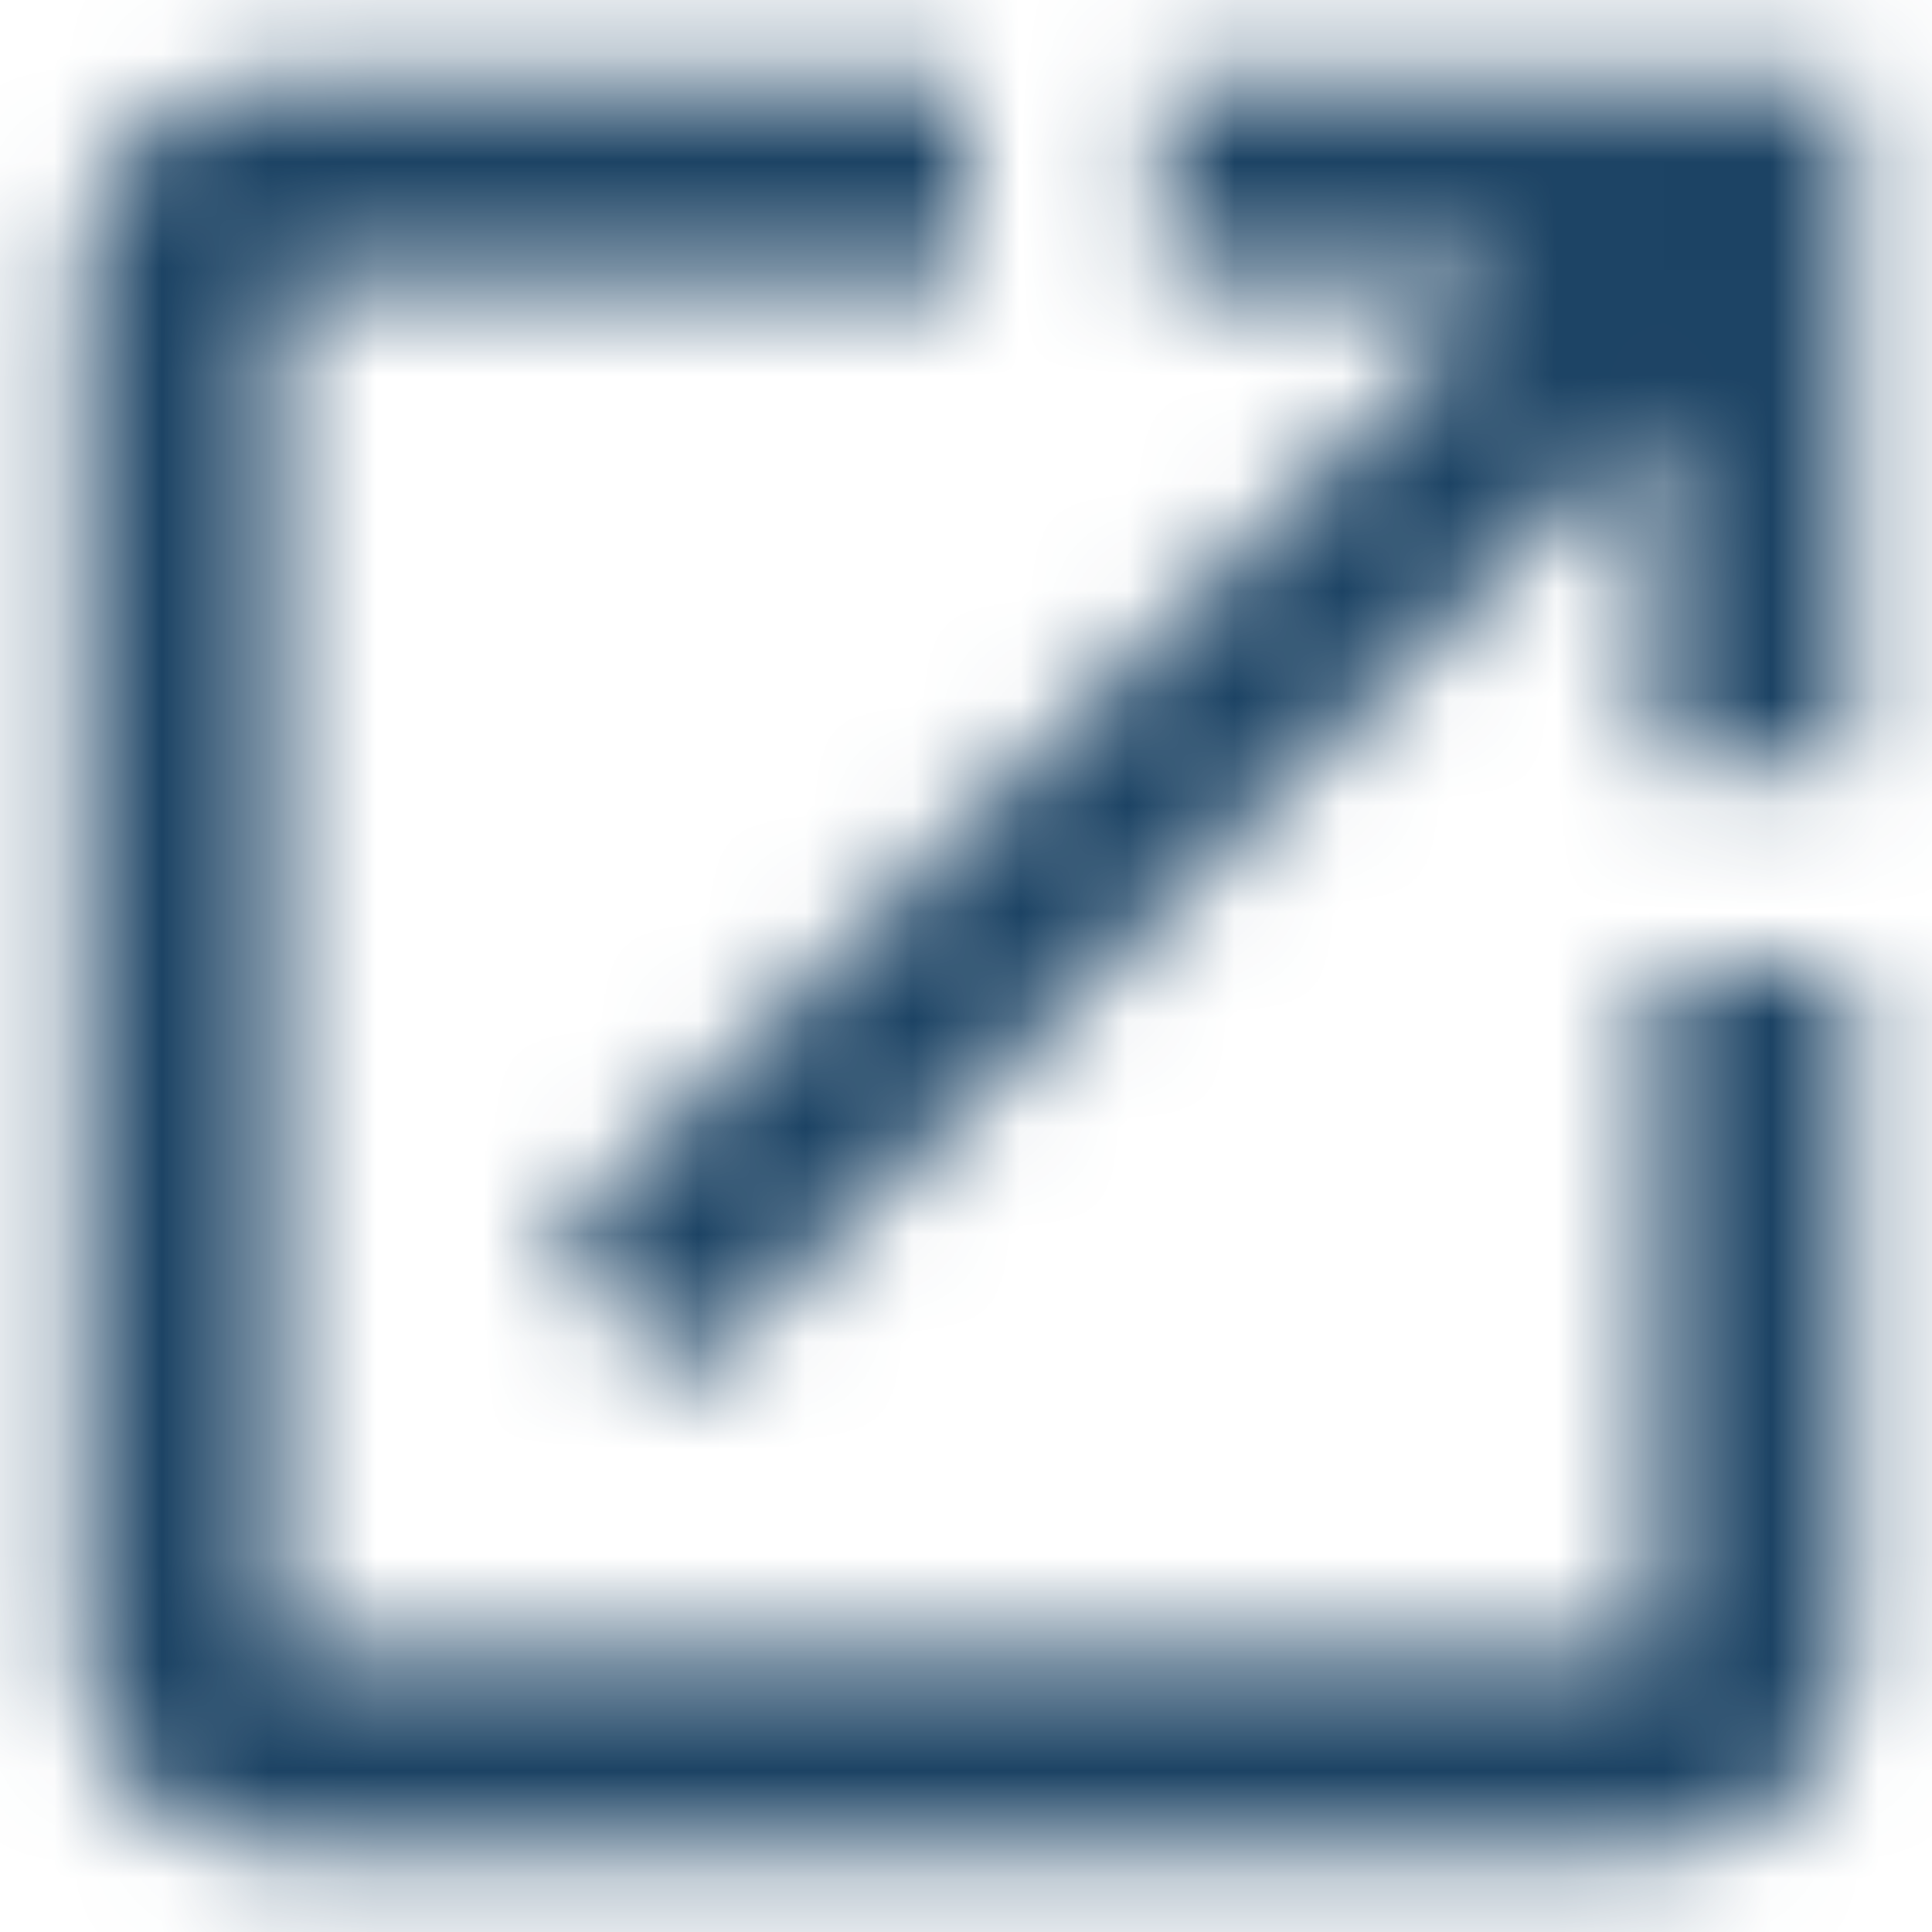 <svg width="18" height="18" viewBox="0 0 18 18" fill="none" xmlns="http://www.w3.org/2000/svg">
<mask id="mask0_265_95419" style="mask-type:alpha" maskUnits="userSpaceOnUse" x="0" y="0" width="18" height="18">
<path d="M15.417 15.406H2.583V2.573H9V0.739H2.583C1.566 0.739 0.75 1.564 0.75 2.573V15.406C0.75 16.414 1.566 17.239 2.583 17.239H15.417C16.425 17.239 17.25 16.414 17.25 15.406V8.989H15.417V15.406ZM10.833 0.739V2.573H14.124L5.113 11.583L6.406 12.876L15.417 3.865V7.156H17.25V0.739H10.833Z" fill="#43C5E7"/>
</mask>
<g mask="url(#mask0_265_95419)">
<rect x="-2" y="-2" width="22" height="22" fill="#1C4364"/>
</g>
</svg>
